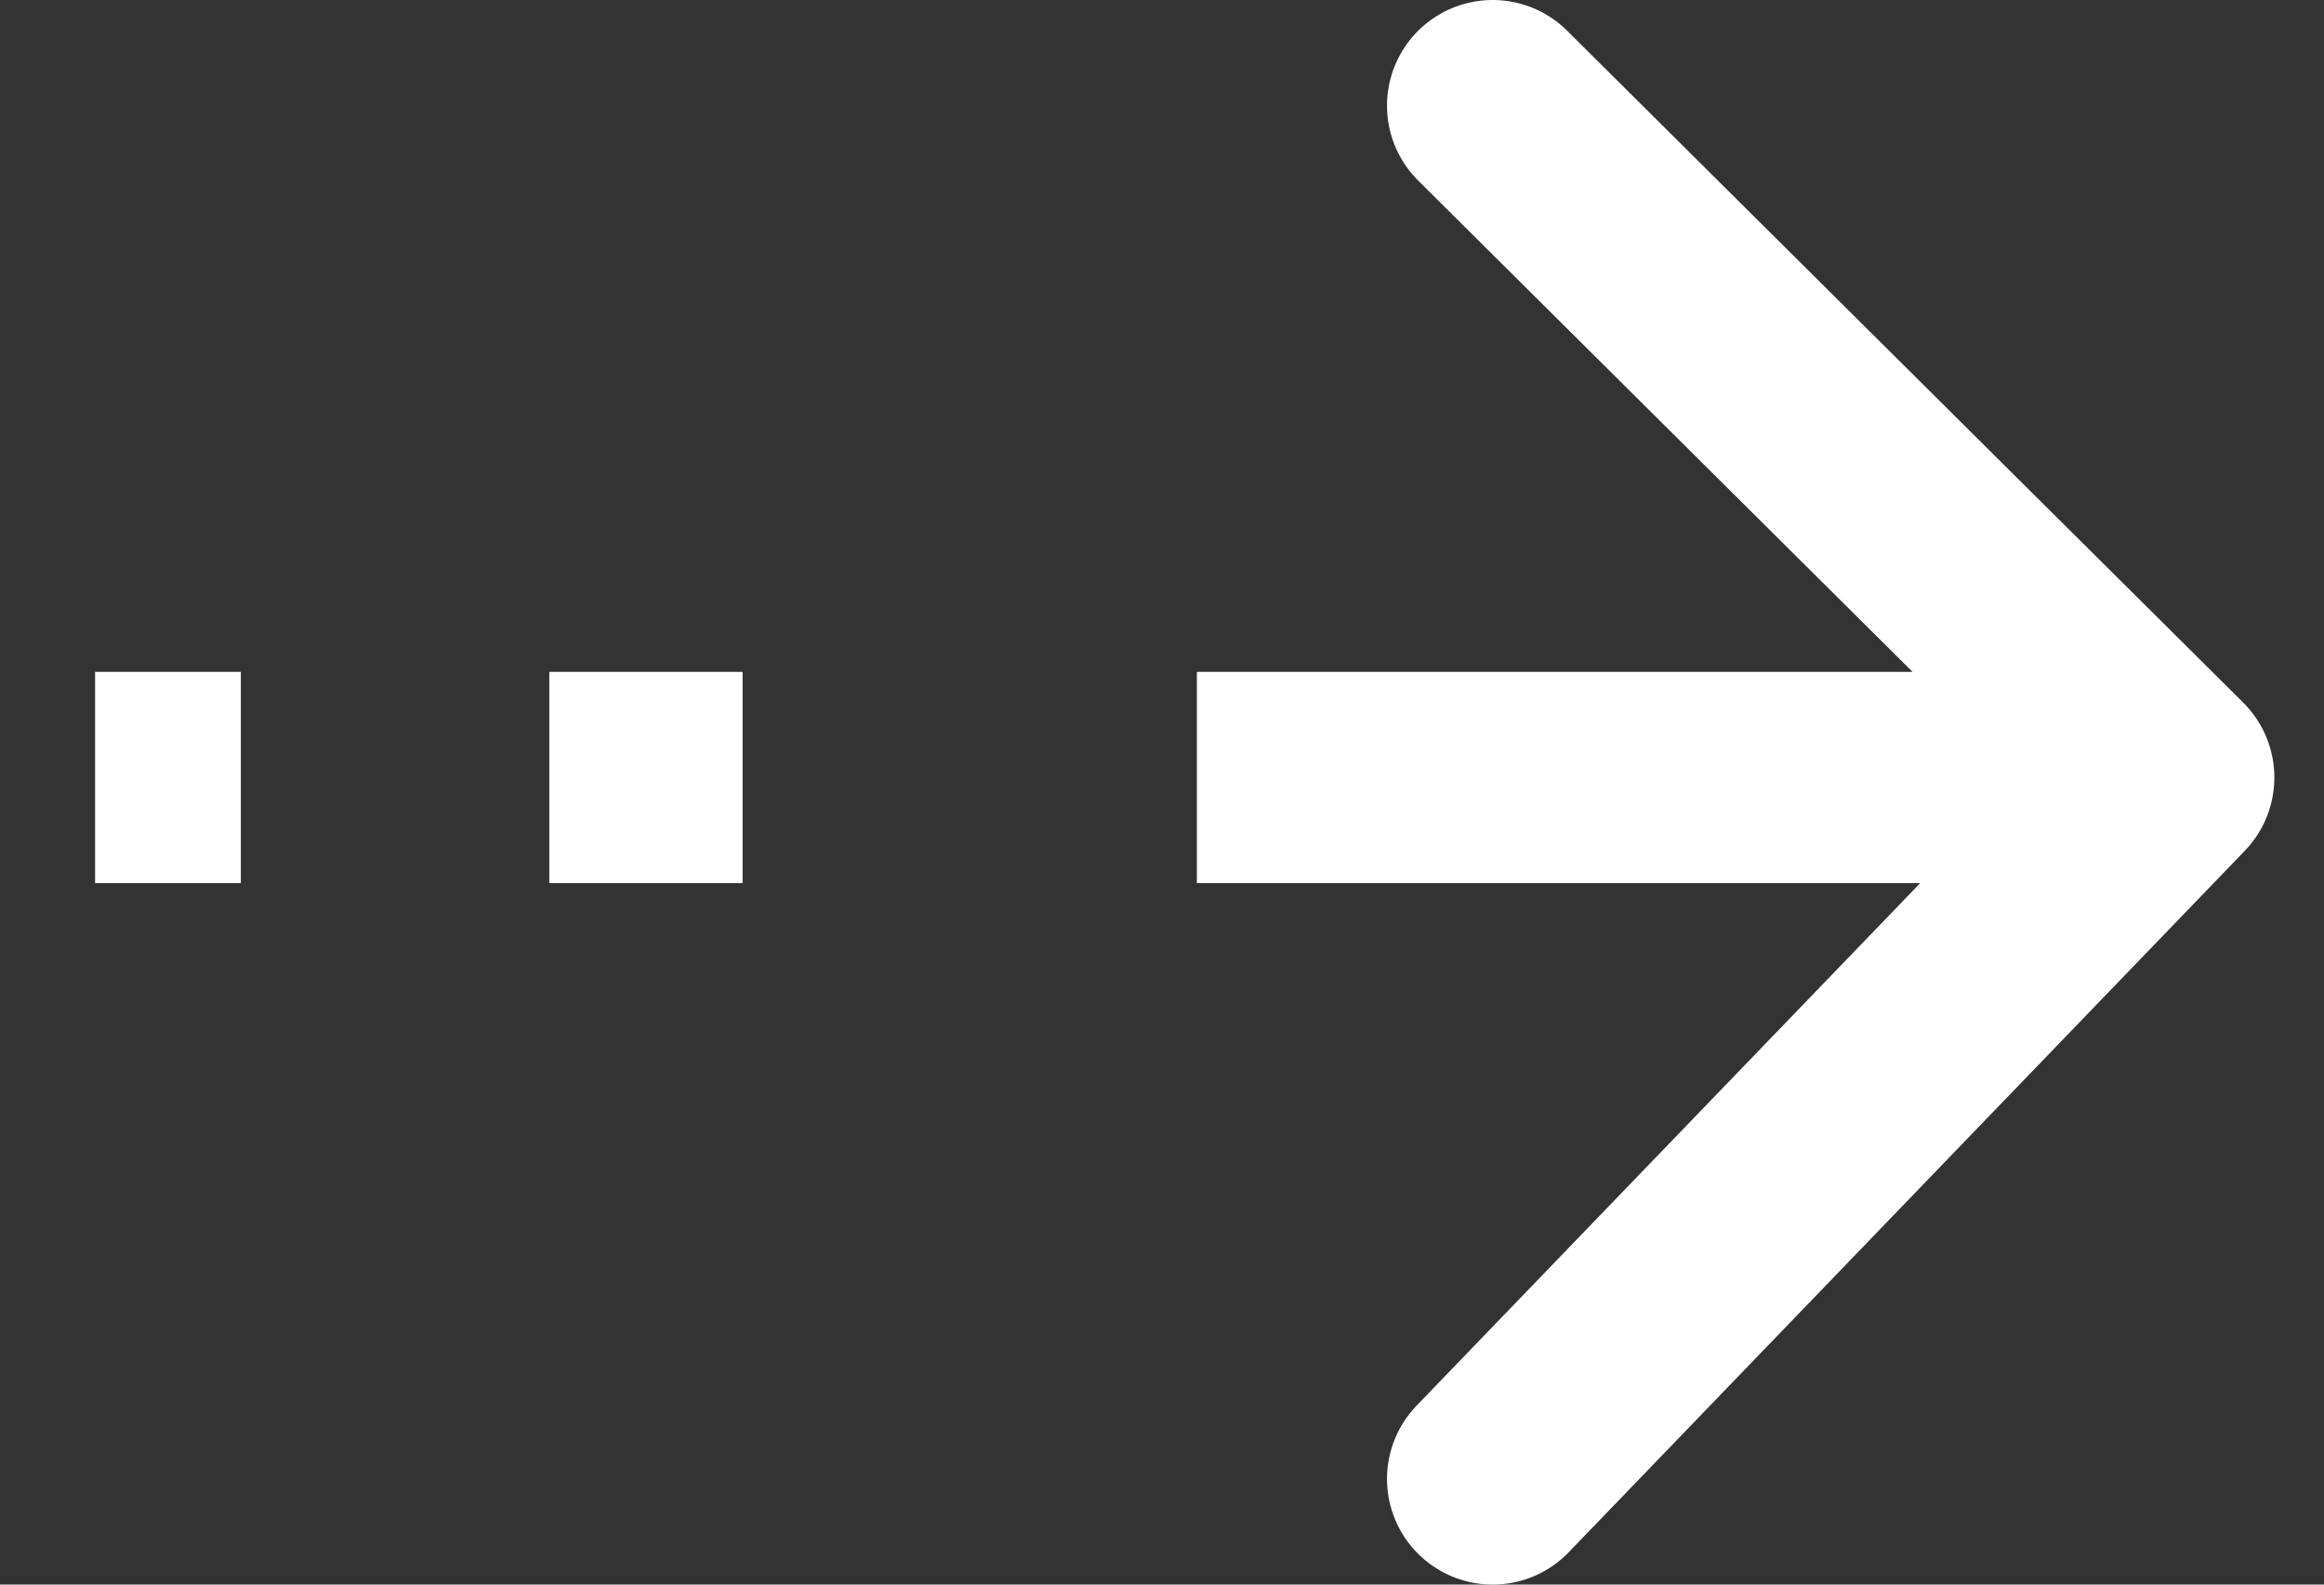 <svg xmlns="http://www.w3.org/2000/svg" width="22" height="15" fill="none"><rect width="100%" height="100%" fill="#333333" stroke="none"/><path stroke="#fff" stroke-width="2" d="M.9 7.36h1.38m2.92 0h1.83" stroke-linejoin="round"/><path stroke="#fff" stroke-width="2" d="M20.53 7.36h-9.2M14.13 1l6.4 6.36L14.13 1zm6.4 6.36L14.13 14l6.4-6.64z" stroke-linejoin="round"/></svg>